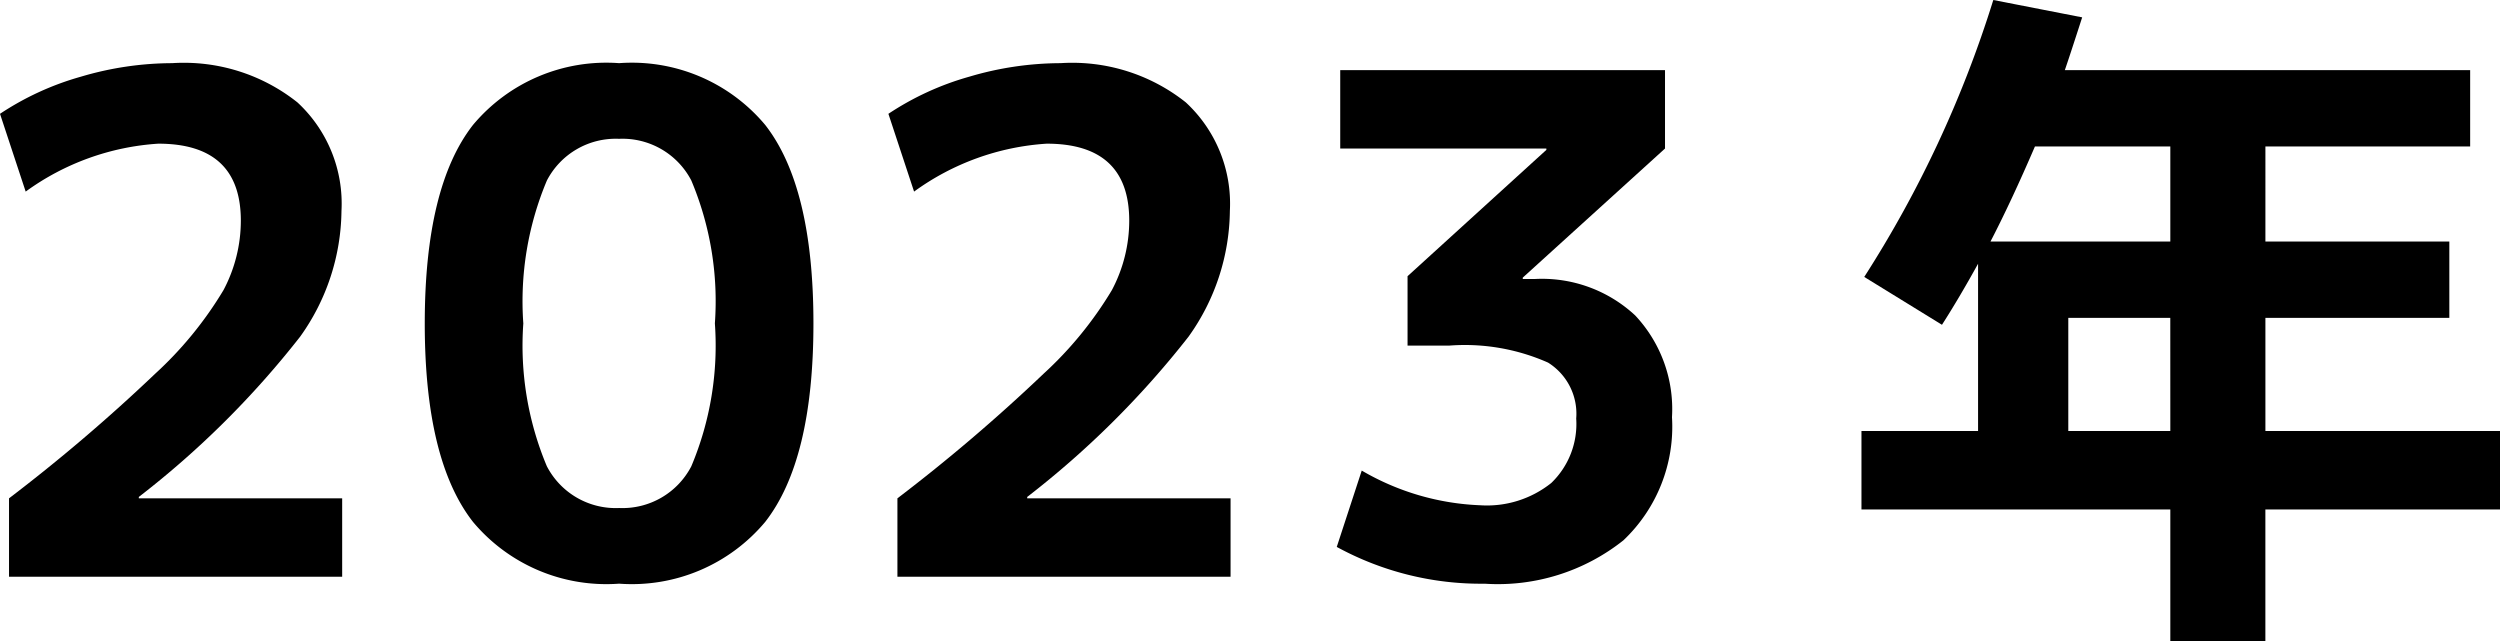 <svg xmlns="http://www.w3.org/2000/svg" viewBox="0 0 72.04 18.48"><g id="レイヤー_2" data-name="レイヤー 2"><g id="artwork"><path d="M.26,14.36a50.357,50.357,0,0,0,4.21-3.589A10.765,10.765,0,0,0,6.44,8.36a4.277,4.277,0,0,0,.5-2q0-2.22-2.38-2.22A7.286,7.286,0,0,0,.74,5.521L0,3.28A8.241,8.241,0,0,1,2.33,2.21a9.313,9.313,0,0,1,2.63-.39A5.256,5.256,0,0,1,8.57,2.95,3.972,3.972,0,0,1,9.84,6.08,6.325,6.325,0,0,1,8.65,9.7,26.314,26.314,0,0,1,4,14.32v.04H9.86v2.26H.26Z"/><path d="M13.63,3.6A5.008,5.008,0,0,1,17.84,1.82,5.008,5.008,0,0,1,22.05,3.6q1.39,1.779,1.39,5.719t-1.39,5.72a5.01,5.01,0,0,1-4.21,1.78,5.01,5.01,0,0,1-4.21-1.78q-1.391-1.779-1.39-5.72T13.63,3.6Zm2.13,9.839a2.235,2.235,0,0,0,2.08,1.2,2.236,2.236,0,0,0,2.08-1.2,8.968,8.968,0,0,0,.68-4.12,8.971,8.971,0,0,0-.68-4.12A2.236,2.236,0,0,0,17.84,4a2.235,2.235,0,0,0-2.08,1.2,8.971,8.971,0,0,0-.68,4.12A8.968,8.968,0,0,0,15.76,13.44Z"/><path d="M25.86,14.36a50.357,50.357,0,0,0,4.21-3.589A10.765,10.765,0,0,0,32.04,8.36a4.277,4.277,0,0,0,.5-2q0-2.22-2.38-2.22a7.283,7.283,0,0,0-3.82,1.381L25.6,3.28a8.228,8.228,0,0,1,2.33-1.07,9.308,9.308,0,0,1,2.63-.39,5.256,5.256,0,0,1,3.61,1.13,3.975,3.975,0,0,1,1.27,3.13A6.325,6.325,0,0,1,34.25,9.7a26.349,26.349,0,0,1-4.65,4.62v.04h5.86v2.26h-9.6Z"/><path d="M38.62,2.021h9.359V4.28L43.88,8v.04h.34a3.942,3.942,0,0,1,2.9,1.05,3.943,3.943,0,0,1,1.06,2.931,4.51,4.51,0,0,1-1.4,3.549,5.812,5.812,0,0,1-4,1.25,8.662,8.662,0,0,1-4.26-1.06l.72-2.2a7.319,7.319,0,0,0,3.42,1,2.968,2.968,0,0,0,2.04-.641,2.357,2.357,0,0,0,.72-1.859,1.736,1.736,0,0,0-.811-1.611,5.914,5.914,0,0,0-2.849-.49h-1.2v-2l4-3.64V4.28H38.62Z"/><path d="M57.439,0,60,.5q-.381,1.18-.5,1.521H71.18v2.2h-5.9V6.96h5.3v2.2h-5.3v3.26H72.04v2.26H65.279v3.8H62.54v-3.8h-8.9V12.42H57V7.6q-.54.979-1.04,1.759L53.72,7.98A32.732,32.732,0,0,0,57.439,0Zm1.2,4.22q-.68,1.58-1.281,2.74H62.54V4.22Zm3.9,4.94H59.6v3.26h2.94Z"/></g></g></svg>